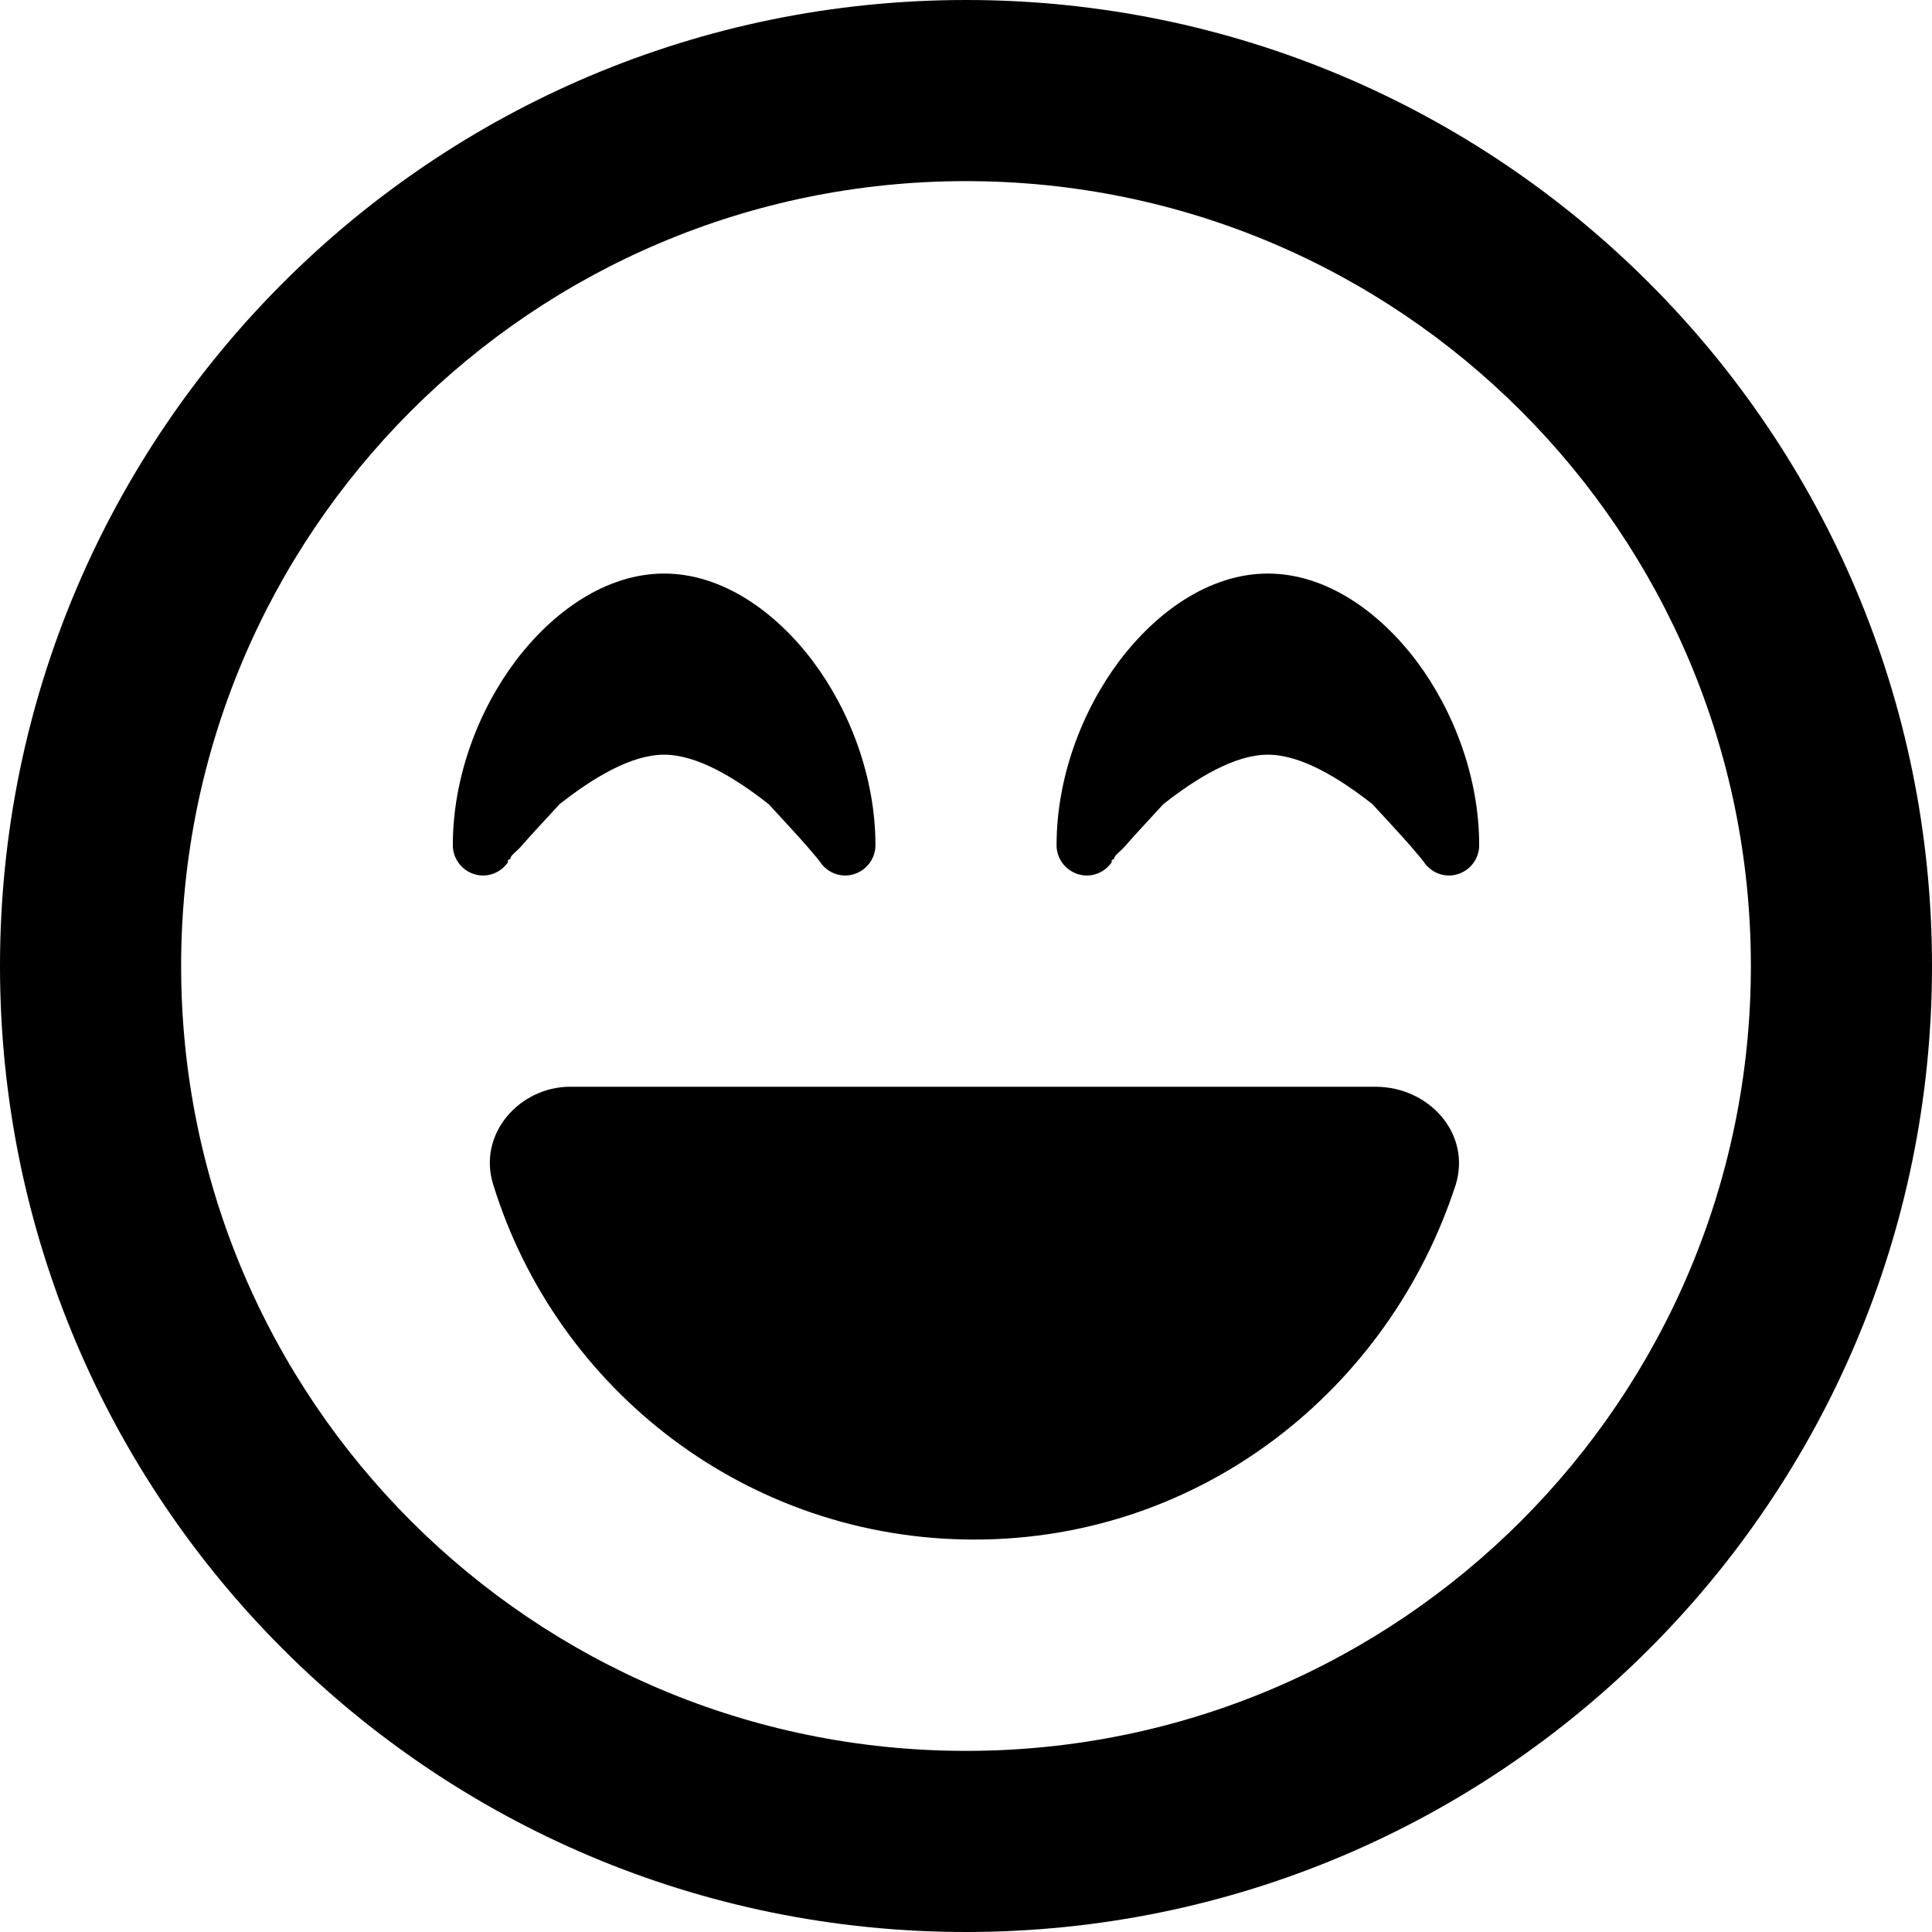 <svg xmlns="http://www.w3.org/2000/svg" viewBox="0 0 512 512"><!--! Font Awesome Free 6.2.1 by @fontawesome - https://fontawesome.com License - https://fontawesome.com/license/free (Icons: CC BY 4.0, Fonts: SIL OFL 1.1, Code: MIT License) Copyright 2022 Fonticons, Inc.--><path d="M130.7 313.9c-4.2-13.5 7.1-25.9 20.4-25.9h213.4c14.2 0 25.4 12.4 21.3 25.9-17.7 54.5-67.6 94.1-127.6 94.1s-110.7-39.6-127.5-94.1zm86.9-85.1-.2-.3c-.2-.2-.4-.5-.7-.9-.7-.8-1.6-1.9-2.8-3.3-2.5-2.9-6-6.6-10.2-11.2-8.8-6.9-18.9-13.1-27.7-13.1s-18.9 6.2-27.7 13.1c-4.2 4.6-7.7 8.3-10.2 11.2-1.2 1.4-3 2.5-2.8 3.3-1.2.4-.5.7-.7.9l-.2.3c-2.1 2.8-5.7 3.9-8.9 2.8-3.3-1.1-5.5-4.2-5.5-7.6 0-17.9 6.7-35.6 16.6-48.8 9.8-13 23.9-23.2 39.4-23.2s29.6 10.2 39.4 23.2c9.9 13.2 16.6 30.9 16.6 48.8 0 3.4-2.2 6.5-5.5 7.6-3.2 1.1-6.8 0-8.9-2.8zm160 0-.2-.3c-.2-.2-.4-.5-.7-.9-.7-.8-1.6-1.9-2.8-3.3-2.5-2.9-6-6.6-10.2-11.2-8.8-6.9-18.9-13.1-27.7-13.1s-18.9 6.2-27.7 13.1c-4.2 4.6-7.7 8.3-10.2 11.2-1.2 1.4-3 2.5-2.8 3.3-1.2.4-.5.7-.7.9l-.2.3c-2.1 2.8-5.7 3.9-8.9 2.8-3.3-1.1-5.5-4.2-5.5-7.6 0-17.9 6.7-35.6 16.6-48.8 9.8-13 23.9-23.2 39.4-23.2s29.6 10.2 39.4 23.2c9.9 13.2 16.6 30.9 16.6 48.8 0 3.4-2.2 6.5-5.5 7.6-3.2 1.1-6.8 0-8.9-2.8zM512 256c0 141.4-114.6 256-256 256S0 397.4 0 256 114.6 0 256 0s256 114.6 256 256zM256 48C141.1 48 48 141.1 48 256s93.1 208 208 208 208-93.1 208-208S370.9 48 256 48z"/></svg>
